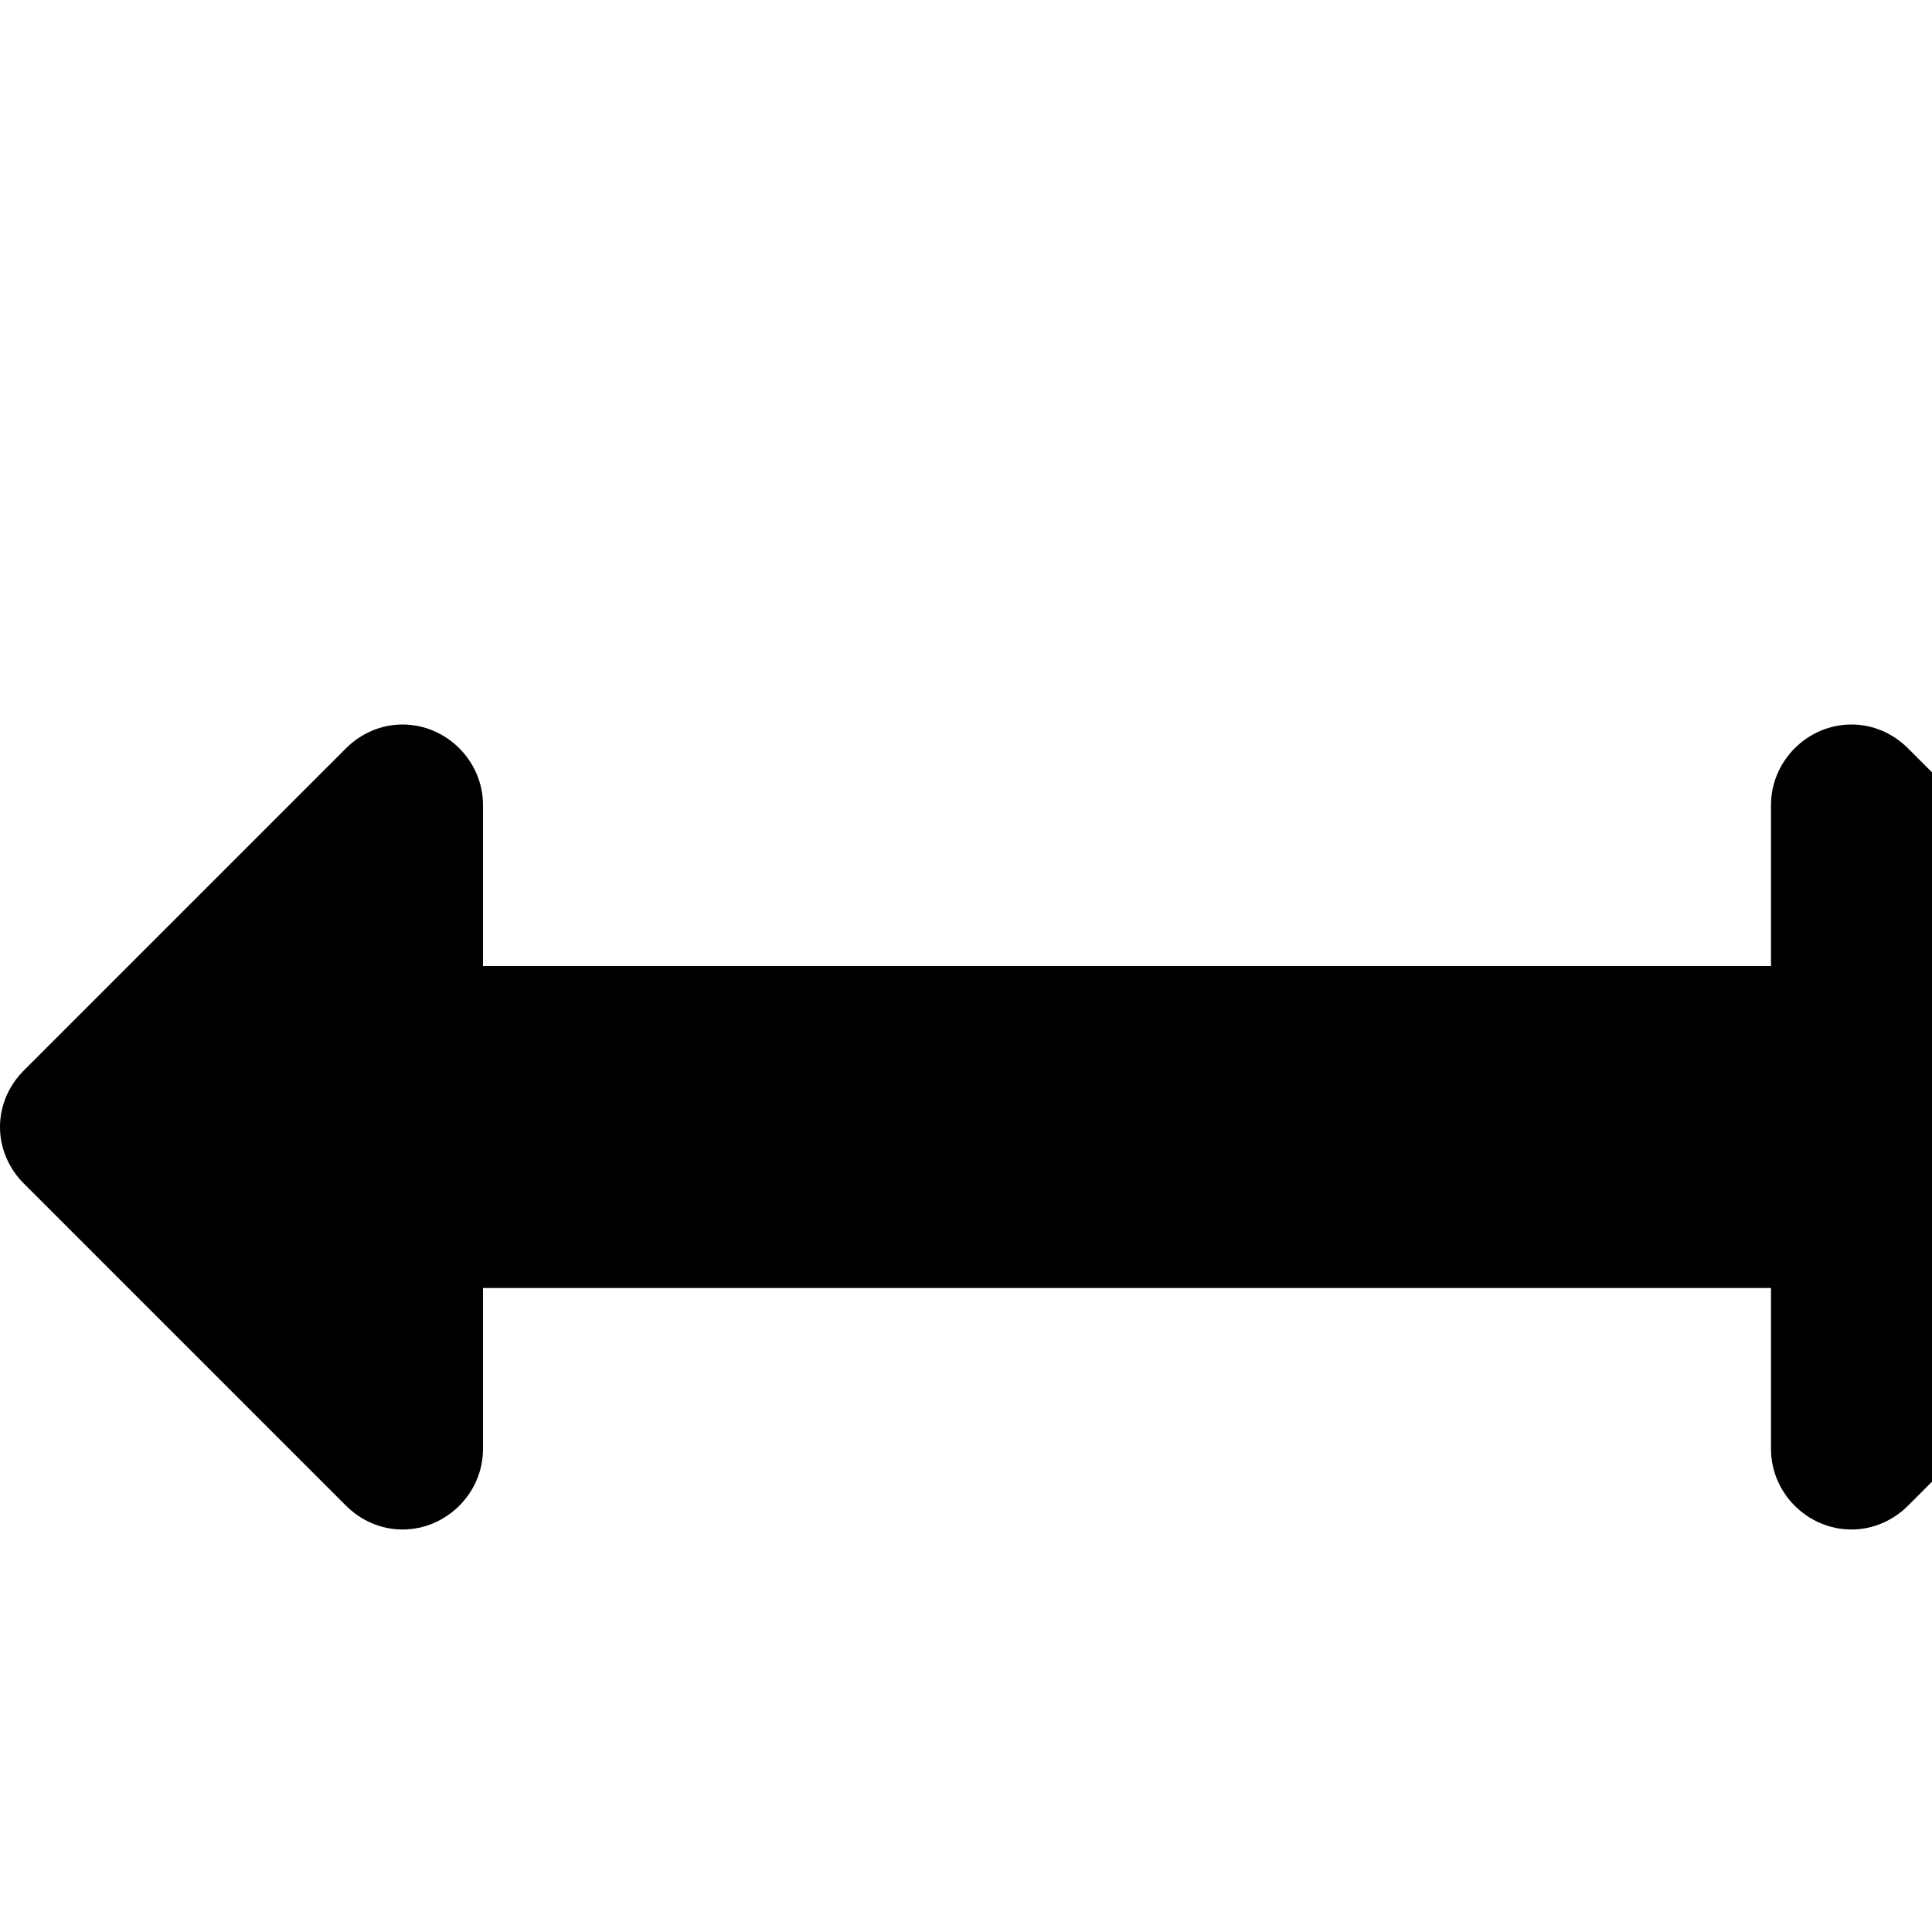 <?xml version="1.0" standalone="no"?>
<svg width="1536px" height="1536px" version="1.1" xmlns="http://www.w3.org/2000/svg">
    <path transform="scale(1, -1) translate(0, -1536)" glyph-name="arrows_h" unicode="&#xf07e;" horiz-adv-x="1792" 

d="M1792 640c0 -17 -7 -33 -19 -45l-256 -256c-12 -12 -28 -19 -45 -19c-35 0 -64 29 -64 64v128h-1024v-128c0 -35 -29 -64 -64 -64c-17 0 -33 7 -45 19l-256 256c-12 12 -19 28 -19 45s7 33 19 45l256 256c12 12 28 19 45 19c35 0 64 -29 64 -64v-128h1024v128
c0 35 29 64 64 64c17 0 33 -7 45 -19l256 -256c12 -12 19 -28 19 -45z" />
</svg>